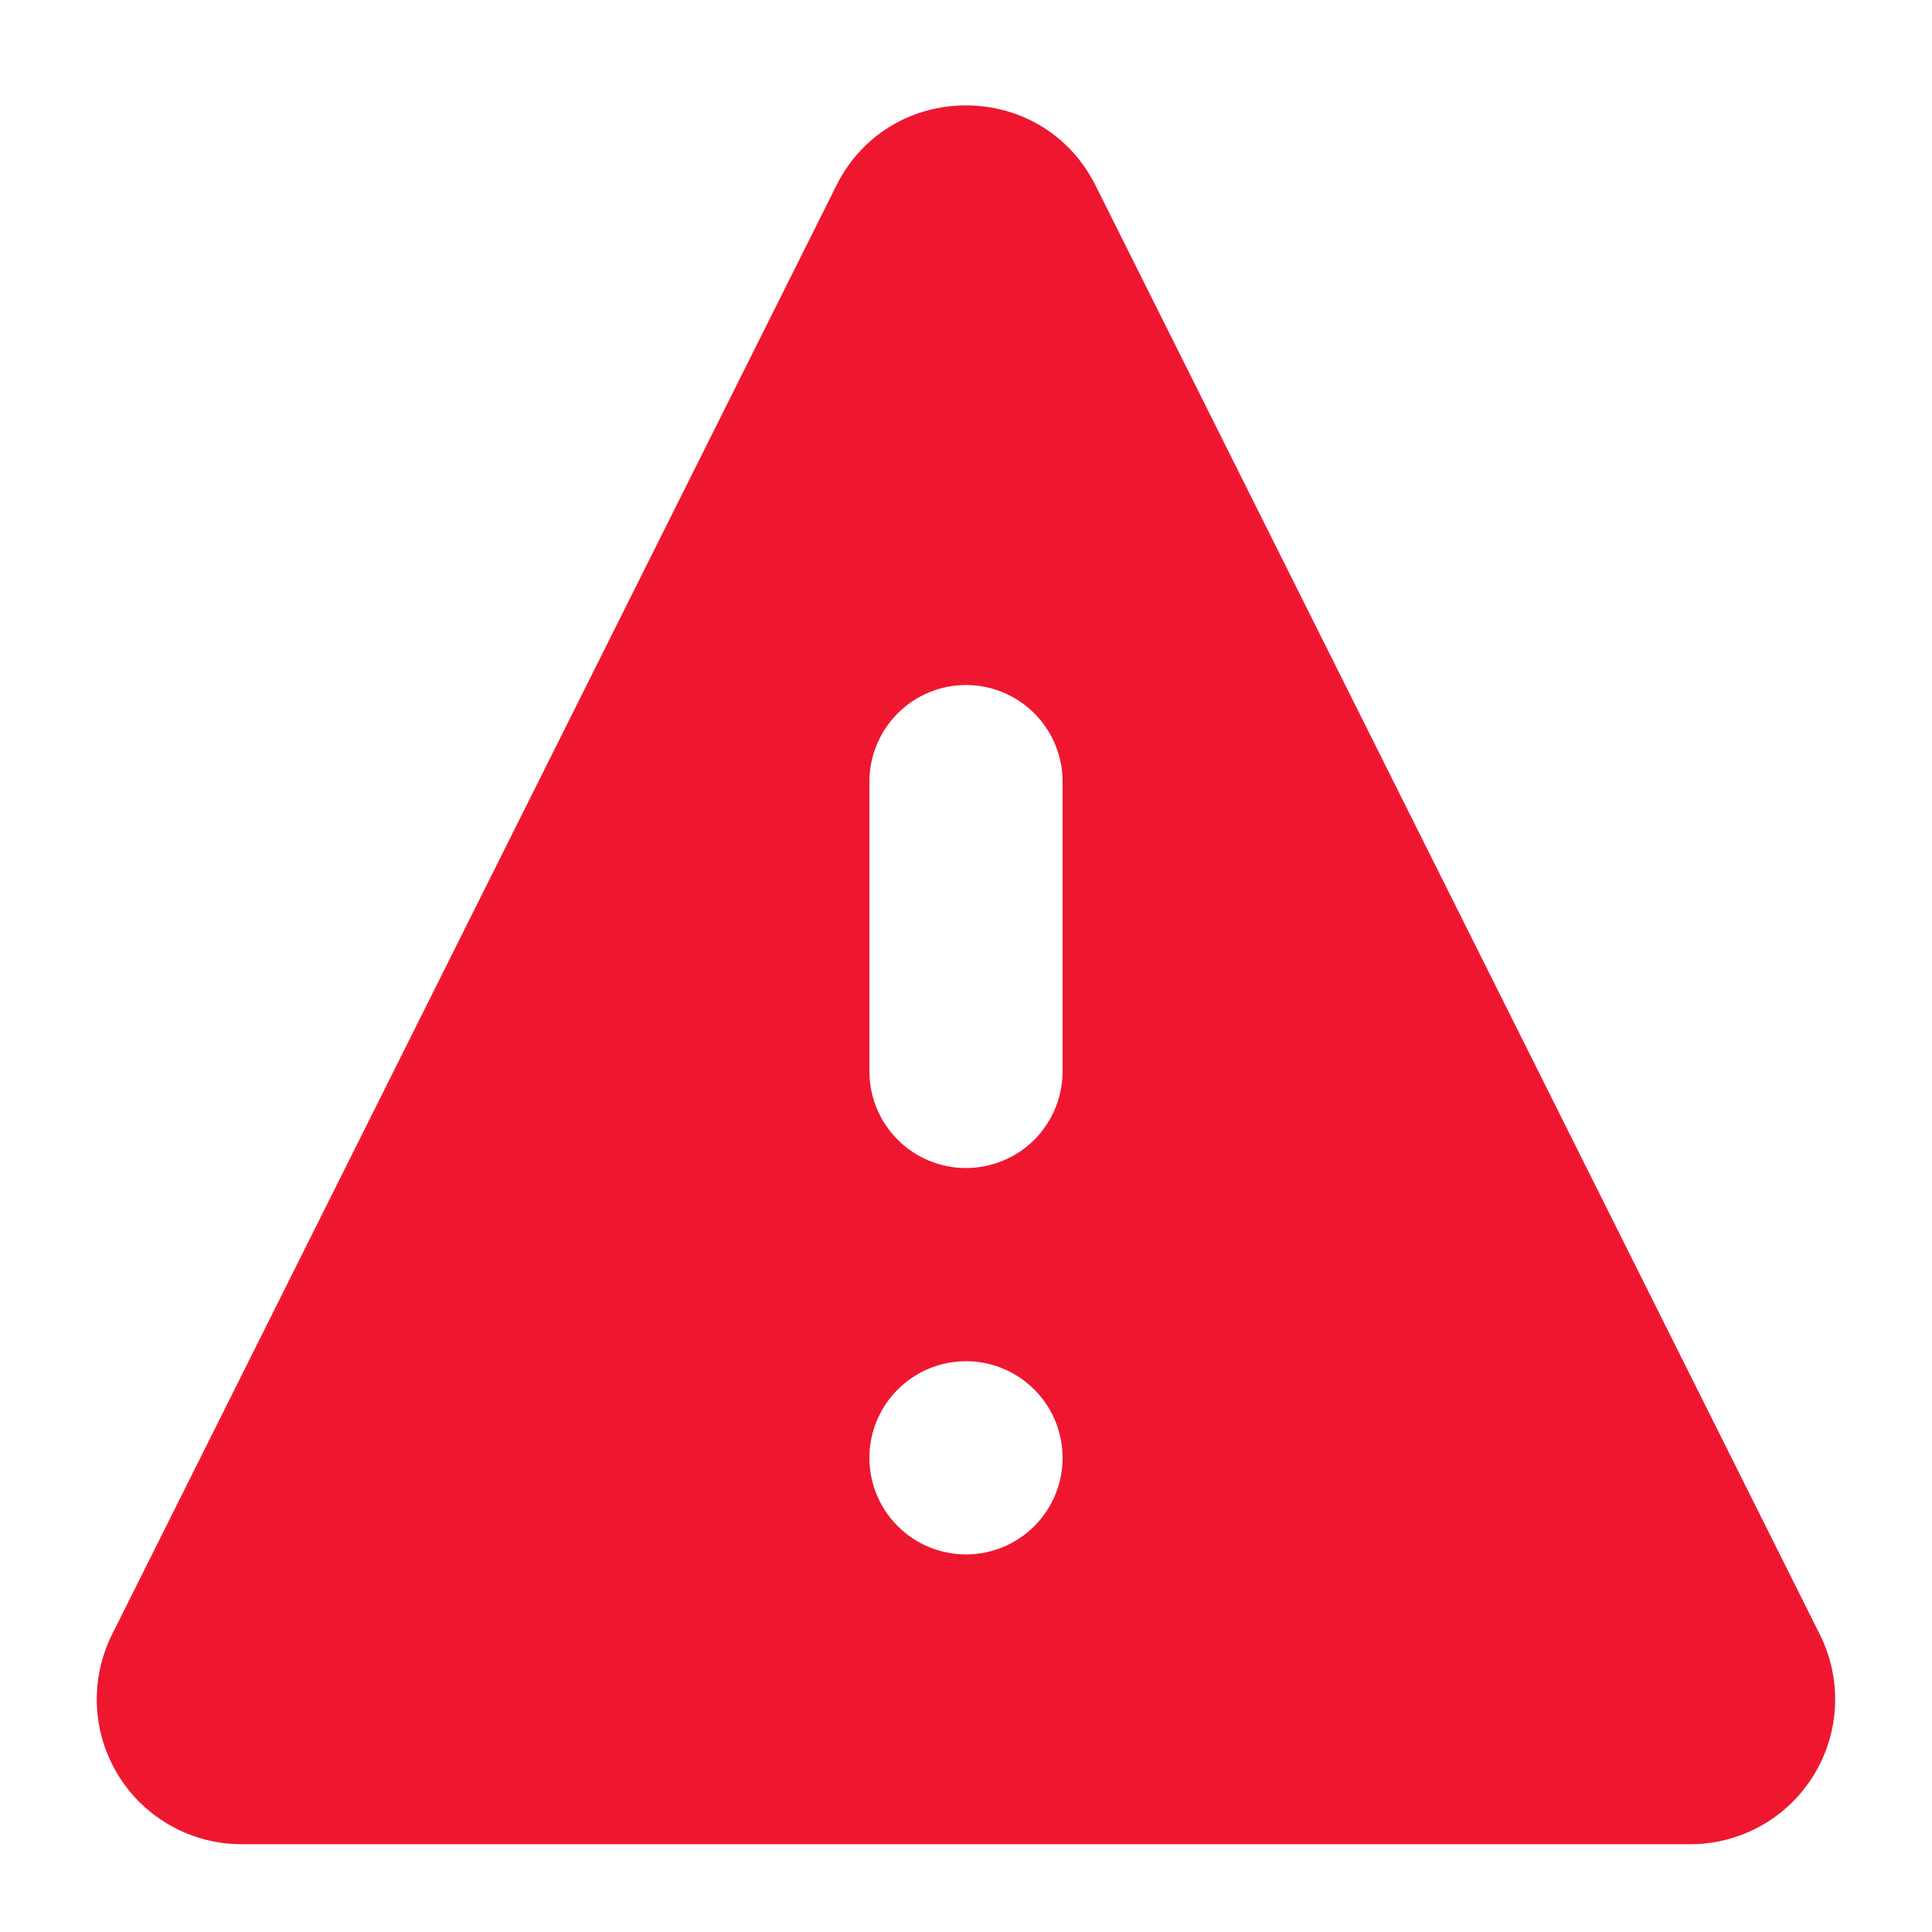 <svg xmlns="http://www.w3.org/2000/svg" fill="none" viewBox="0 0 55 55" height="55" width="55">
<path fill="#EF172F" d="M3.19 46.531L23.81 5.281C25.33 2.24 29.667 2.24 31.188 5.281L51.807 46.531C52.122 47.16 52.27 47.859 52.239 48.561C52.208 49.263 51.997 49.946 51.628 50.544C51.258 51.142 50.742 51.636 50.128 51.979C49.514 52.321 48.823 52.501 48.12 52.501H6.881C6.177 52.502 5.486 52.322 4.871 51.98C4.257 51.637 3.74 51.144 3.371 50.545C3.001 49.947 2.79 49.264 2.759 48.562C2.727 47.859 2.876 47.16 3.19 46.531ZM27.5 19.501C28.23 19.501 28.929 19.791 29.445 20.307C29.96 20.823 30.25 21.522 30.25 22.251V30.501C30.25 31.231 29.96 31.93 29.445 32.446C28.929 32.962 28.23 33.251 27.5 33.251C26.771 33.251 26.071 32.962 25.556 32.446C25.04 31.93 24.75 31.231 24.75 30.501V22.251C24.75 21.522 25.04 20.823 25.556 20.307C26.071 19.791 26.771 19.501 27.5 19.501ZM30.25 41.501C30.25 42.231 29.96 42.93 29.445 43.446C28.929 43.962 28.23 44.251 27.5 44.251C26.771 44.251 26.071 43.962 25.556 43.446C25.04 42.93 24.75 42.231 24.75 41.501C24.75 40.772 25.04 40.073 25.556 39.557C26.071 39.041 26.771 38.751 27.5 38.751C28.23 38.751 28.929 39.041 29.445 39.557C29.96 40.073 30.25 40.772 30.25 41.501Z" clip-rule="evenodd" fill-rule="evenodd"></path>
</svg>
